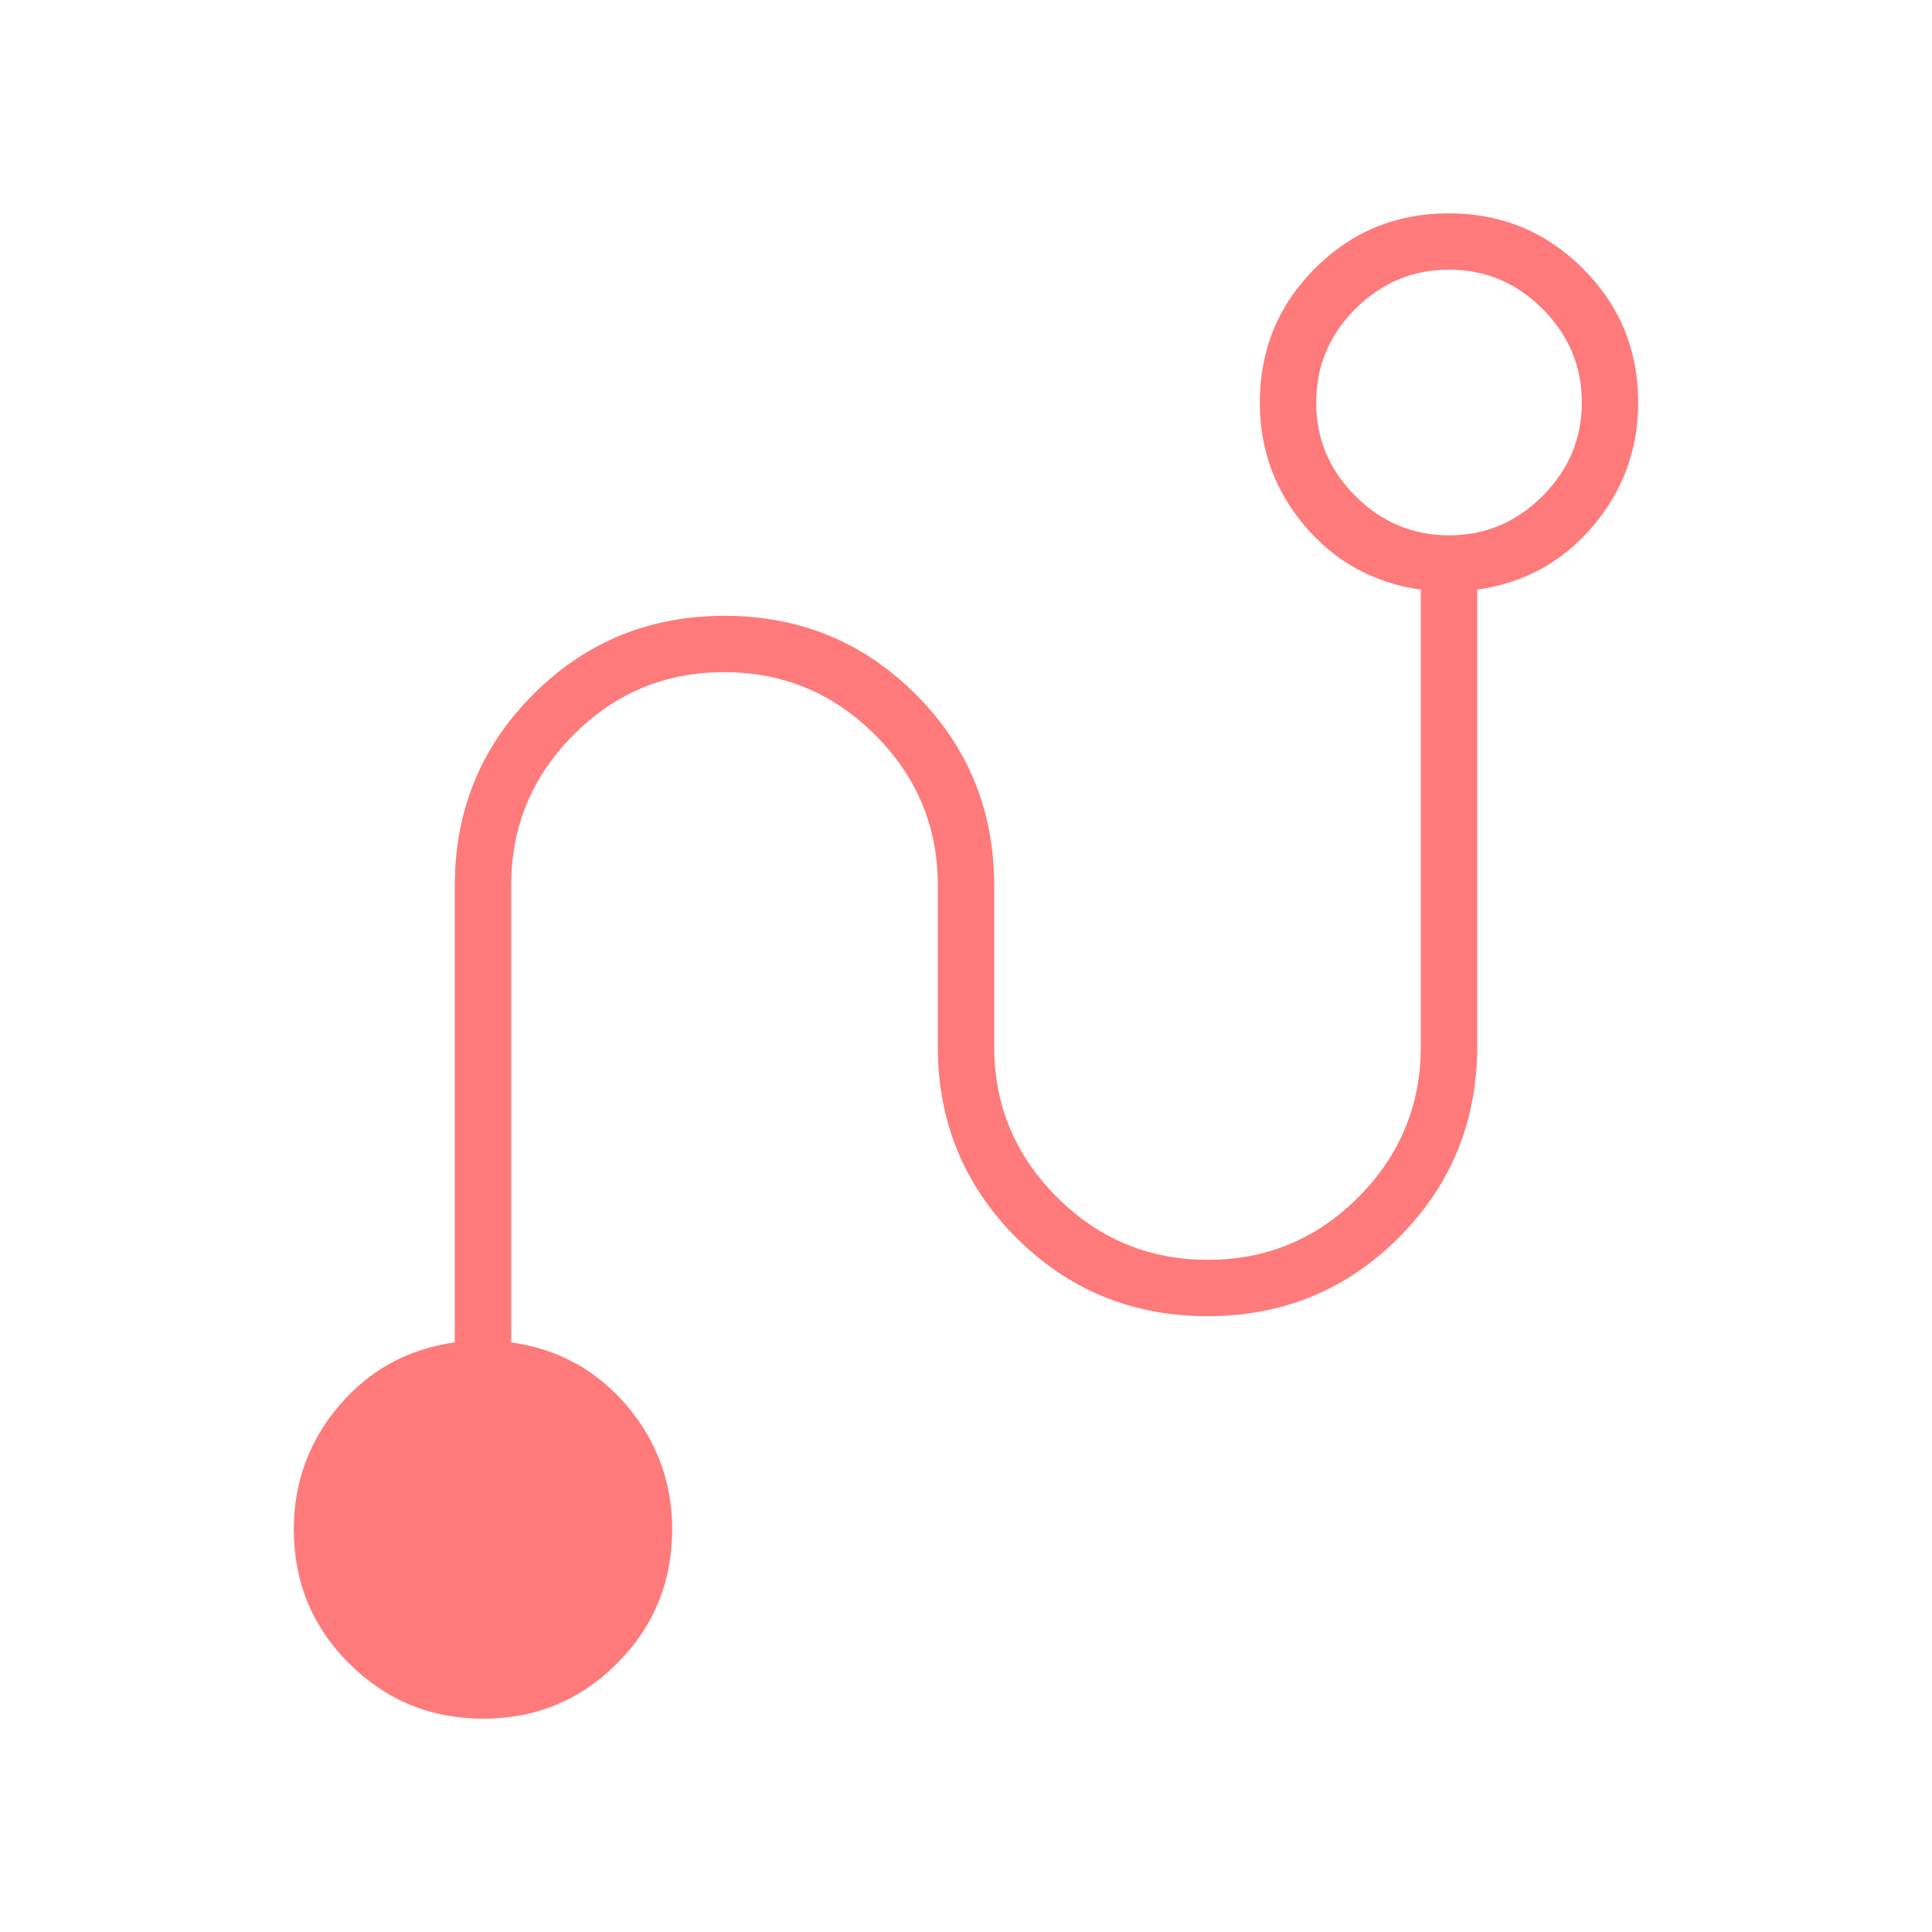<?xml version="1.0" encoding="UTF-8" standalone="no"?>
<svg width="24" height="24" viewBox="0 0 24 24" fill="none" xmlns="http://www.w3.org/2000/svg">
<path d="M3.65 19C3.65 18.417 3.837 17.904 4.212 17.462C4.587 17.021 5.066 16.758 5.65 16.675L5.65 11C5.65 10.067 5.975 9.275 6.625 8.625C7.275 7.975 8.066 7.65 9 7.65C9.933 7.65 10.725 7.975 11.375 8.625C12.025 9.275 12.35 10.067 12.35 11L12.35 13C12.35 13.729 12.61 14.352 13.129 14.871C13.649 15.39 14.274 15.65 15.004 15.65C15.735 15.65 16.358 15.39 16.875 14.871C17.391 14.352 17.65 13.729 17.65 13L17.65 7.325C17.066 7.242 16.587 6.979 16.212 6.537C15.837 6.096 15.65 5.583 15.65 5C15.65 4.347 15.878 3.792 16.334 3.335C16.79 2.878 17.345 2.65 17.997 2.65C18.649 2.65 19.204 2.878 19.662 3.335C20.12 3.792 20.35 4.347 20.35 5C20.35 5.583 20.162 6.096 19.787 6.537C19.412 6.979 18.933 7.242 18.35 7.325L18.35 13C18.35 13.933 18.025 14.725 17.375 15.375C16.725 16.025 15.933 16.35 15 16.35C14.066 16.35 13.275 16.025 12.625 15.375C11.975 14.725 11.65 13.933 11.65 13L11.65 11C11.65 10.271 11.39 9.647 10.87 9.128C10.35 8.609 9.725 8.35 8.995 8.35C8.265 8.35 7.641 8.609 7.125 9.128C6.608 9.647 6.35 10.271 6.35 11L6.35 16.675C6.933 16.758 7.412 17.021 7.787 17.462C8.162 17.904 8.35 18.417 8.35 19C8.35 19.653 8.121 20.208 7.665 20.664C7.209 21.121 6.655 21.35 6.003 21.35C5.351 21.35 4.795 21.121 4.337 20.664C3.879 20.208 3.65 19.653 3.65 19ZM16.35 5C16.35 5.45 16.512 5.837 16.837 6.162C17.162 6.487 17.55 6.65 18 6.65C18.45 6.65 18.837 6.487 19.162 6.162C19.487 5.837 19.65 5.45 19.65 5C19.65 4.55 19.487 4.162 19.162 3.837C18.837 3.512 18.45 3.35 18 3.35C17.55 3.35 17.162 3.512 16.837 3.837C16.512 4.162 16.35 4.55 16.35 5Z" fill="#FF7A7A"/>
</svg>
